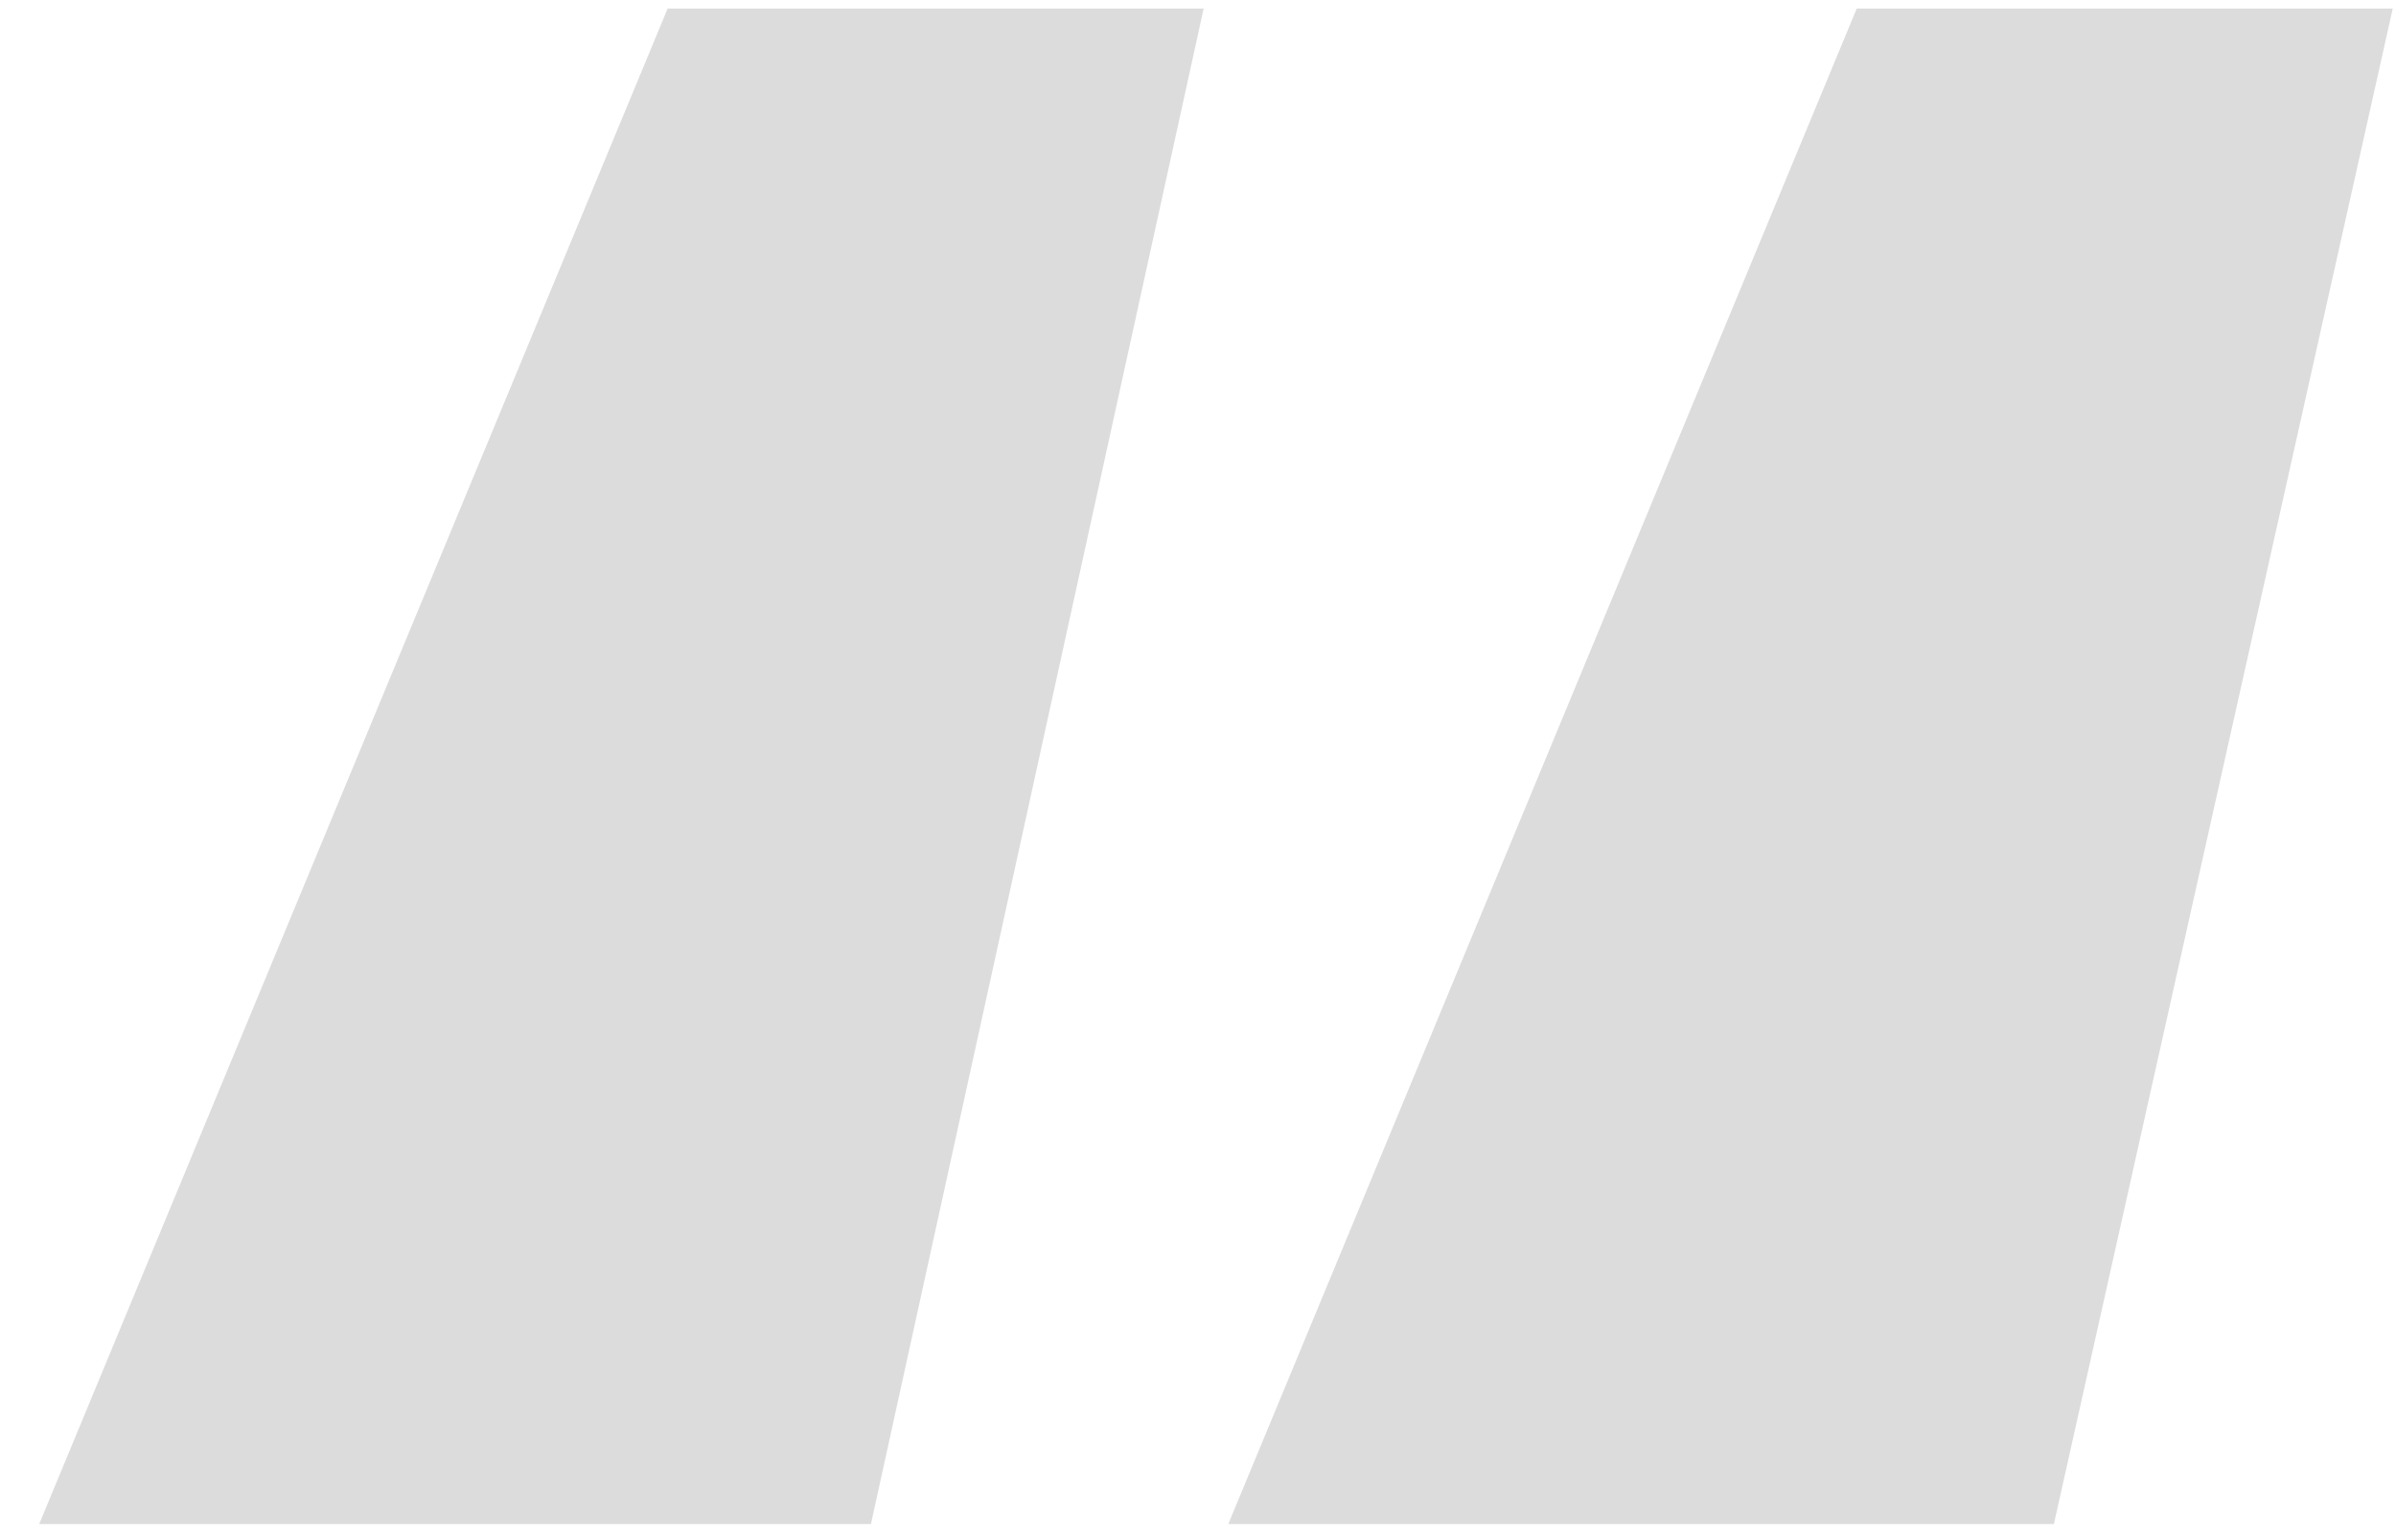 <svg width="56" height="36" viewBox="0 0 56 36" fill="none" xmlns="http://www.w3.org/2000/svg">
<path d="M0.916 35.624L15.604 0.2H28.132L20.356 35.624H0.916ZM28.708 35.624L43.396 0.2H55.924L48.004 35.624H28.708Z" fill="#505050" fill-opacity="0.2"/>
</svg>

